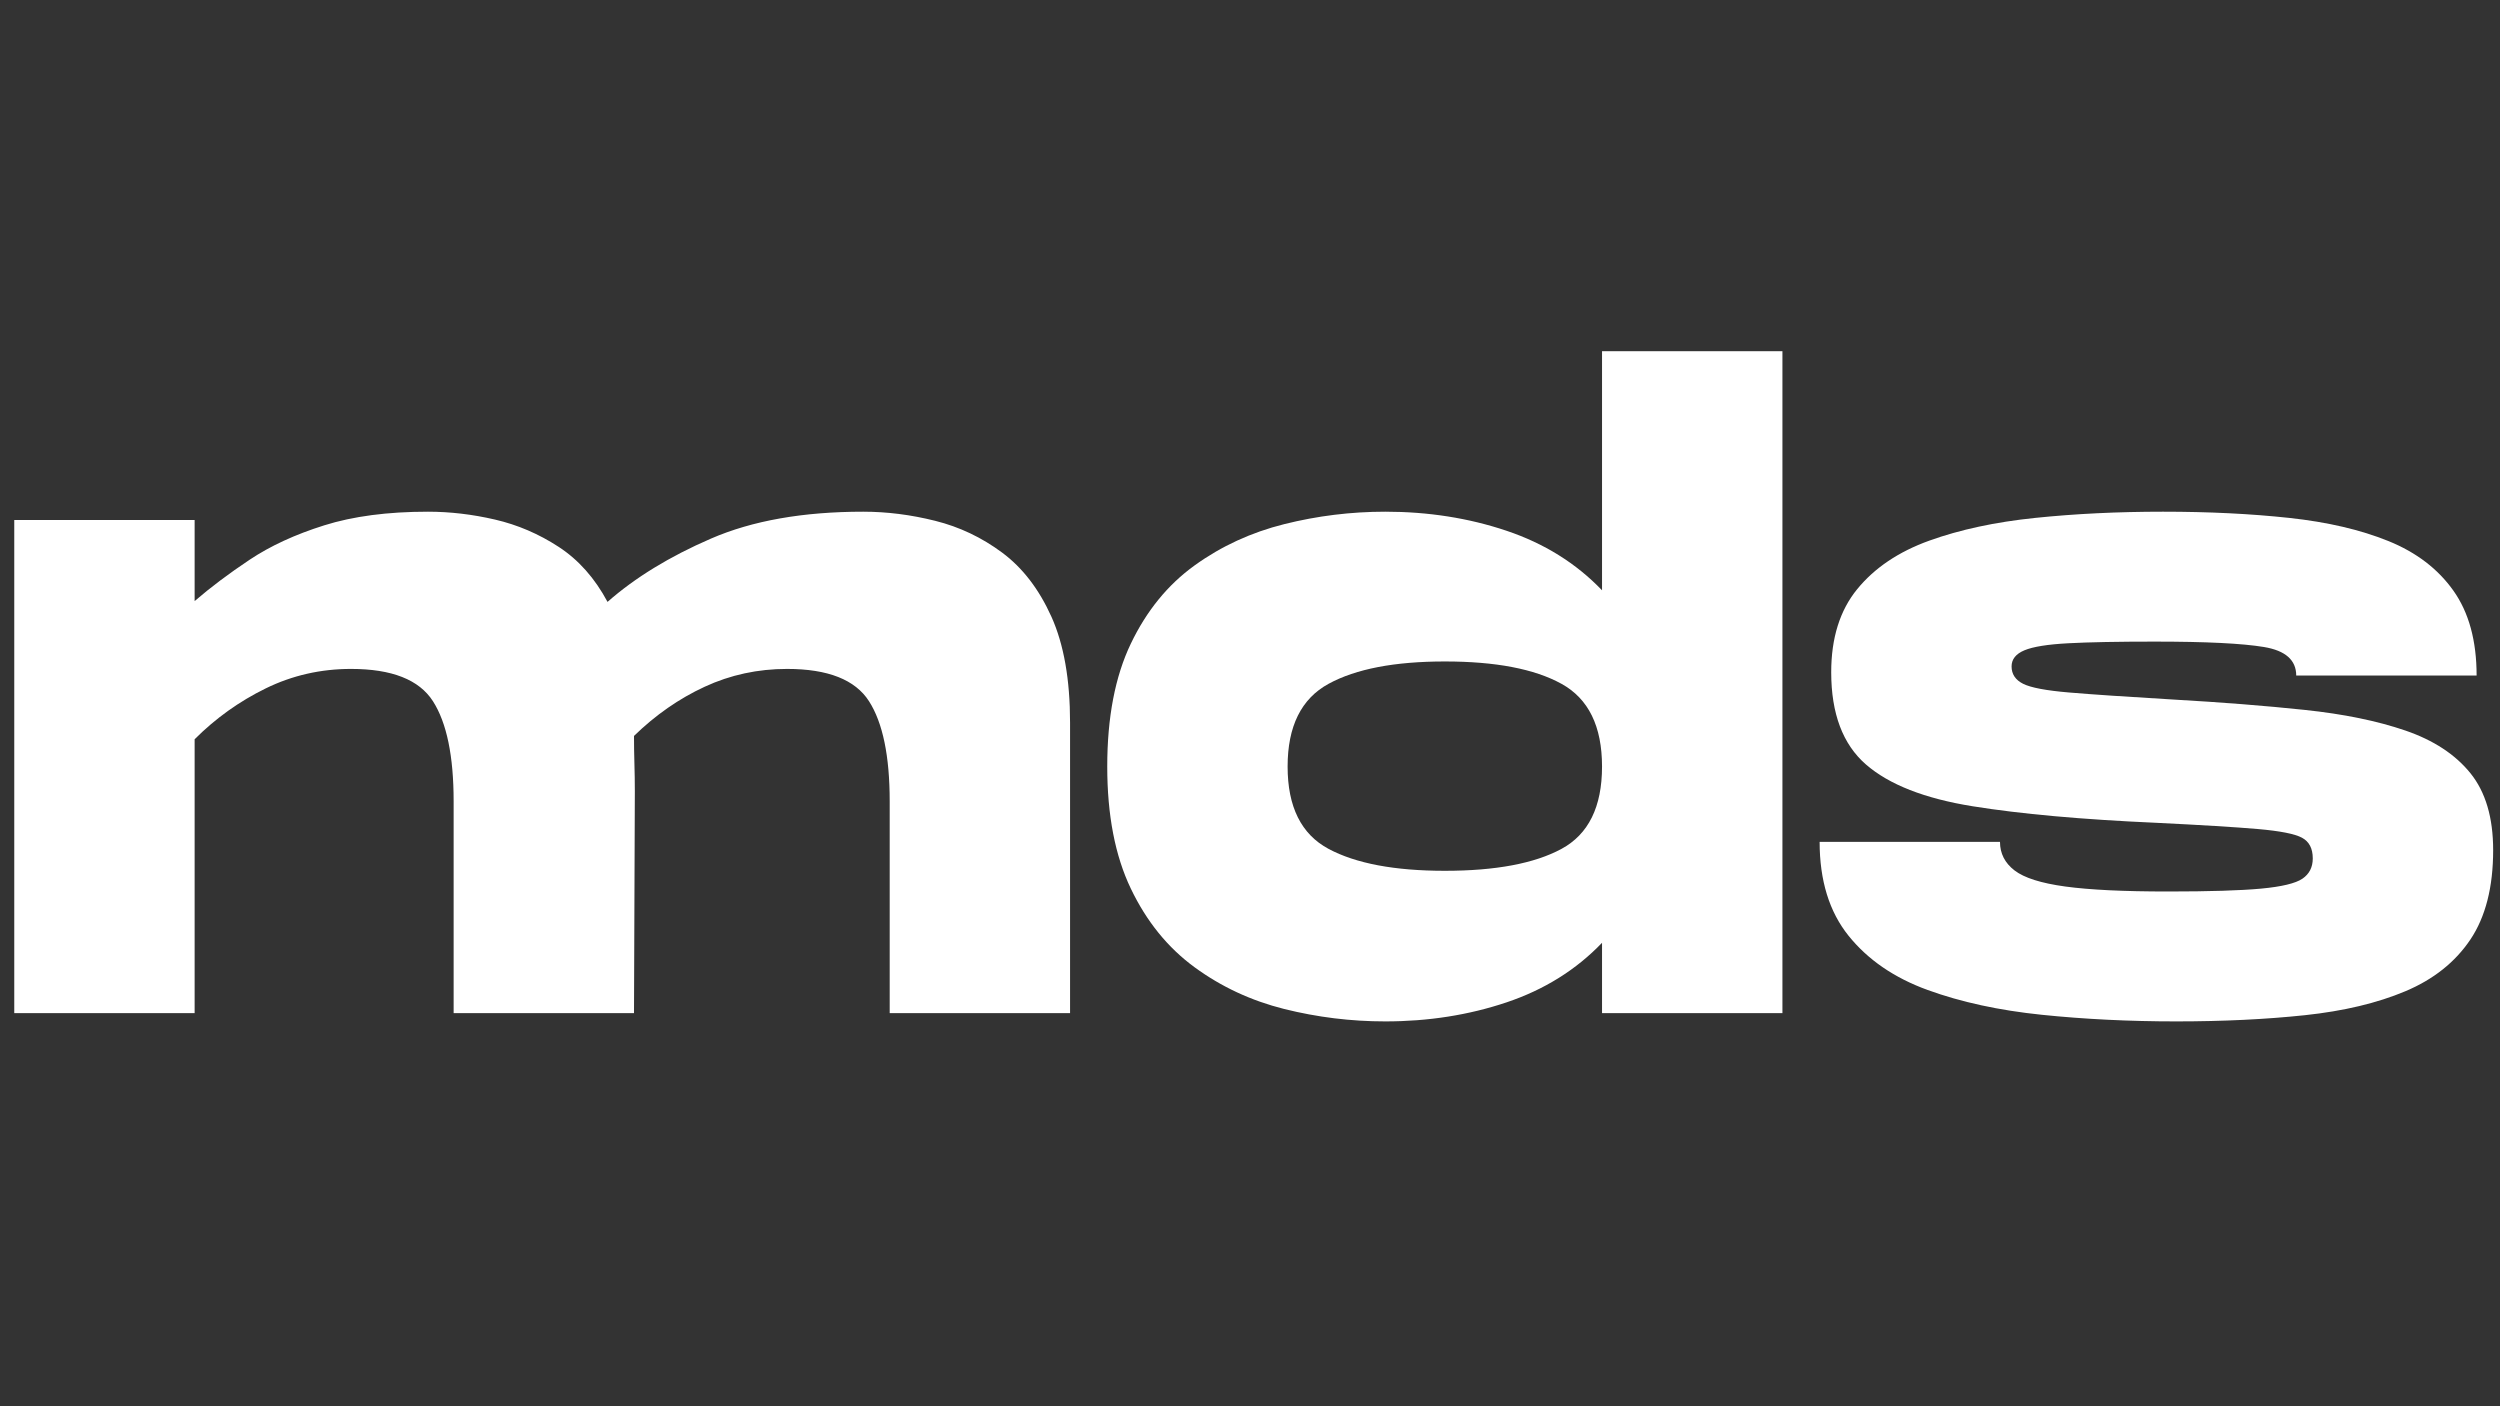 <svg xmlns="http://www.w3.org/2000/svg" xmlns:xlink="http://www.w3.org/1999/xlink" width="1920" zoomAndPan="magnify"
    viewBox="0 0 1440 810" height="1080" preserveAspectRatio="xMidYMid meet" version="1.2">
    <rect x="0" y="0" width="1440" height="810" fill="#333333" stroke="none"/>
    <defs />
    <g id="05875a198e">
        <g style="fill:#ffffff;fill-opacity:1;">
            <g transform="translate(-4.66, 583.565)">
                <path style="stroke:none"
                    d="M 12.875 0 L 12.875 -284.062 L 116.766 -284.062 L 116.766 -237.344 C 125.984 -245.289 136.551 -253.234 148.469 -261.172 C 160.383 -269.117 174.68 -275.711 191.359 -280.953 C 208.035 -286.203 227.973 -288.828 251.172 -288.828 C 263.879 -288.828 276.742 -287.316 289.766 -284.297 C 302.797 -281.273 315.031 -276.031 326.469 -268.562 C 337.914 -261.102 347.289 -250.539 354.594 -236.875 C 370.477 -250.852 390.336 -263.004 414.172 -273.328 C 438.004 -283.66 467.238 -288.828 501.875 -288.828 C 515.531 -288.828 529.348 -287.078 543.328 -283.578 C 557.316 -280.086 570.188 -273.973 581.938 -265.234 C 593.695 -256.492 603.148 -244.18 610.297 -228.297 C 617.441 -212.41 621.016 -192.078 621.016 -167.297 L 621.016 0 L 517.125 0 L 517.125 -122.016 C 517.125 -148.066 513.148 -167.285 505.203 -179.672 C 497.266 -192.066 481.535 -198.266 458.016 -198.266 C 441.18 -198.266 425.375 -194.848 410.594 -188.016 C 395.82 -181.191 382.238 -171.742 369.844 -159.672 C 369.844 -154.578 369.922 -149.328 370.078 -143.922 C 370.242 -138.523 370.328 -133.129 370.328 -127.734 L 369.844 0 L 265.953 0 L 265.953 -122.016 C 265.953 -148.066 261.977 -167.285 254.031 -179.672 C 246.094 -192.066 230.363 -198.266 206.844 -198.266 C 189.375 -198.266 173.008 -194.531 157.75 -187.062 C 142.5 -179.602 128.836 -169.832 116.766 -157.75 L 116.766 0 Z M 12.875 0 " />
            </g>
        </g>
        <g style="fill:#ffffff;fill-opacity:1;">
            <g transform="translate(629.664, 583.565)">
                <path style="stroke:none"
                    d="M 168.25 4.766 C 148.539 4.766 129.156 2.383 110.094 -2.375 C 91.031 -7.145 73.789 -15.172 58.375 -26.453 C 42.969 -37.734 30.738 -52.828 21.688 -71.734 C 12.633 -90.641 8.109 -114.07 8.109 -142.031 C 8.109 -170.312 12.633 -193.906 21.688 -212.812 C 30.738 -231.719 42.969 -246.727 58.375 -257.844 C 73.789 -268.969 91.031 -276.91 110.094 -281.672 C 129.156 -286.441 148.539 -288.828 168.25 -288.828 C 193.031 -288.828 216.301 -285.172 238.062 -277.859 C 259.832 -270.555 278.18 -259.117 293.109 -243.547 L 293.109 -381.281 L 397.016 -381.281 L 397.016 0 L 293.109 0 L 293.109 -40.516 C 278.18 -24.941 259.832 -13.5 238.062 -6.188 C 216.301 1.113 193.031 4.766 168.25 4.766 Z M 202.562 -81.984 C 231.789 -81.984 254.188 -86.191 269.75 -94.609 C 285.32 -103.023 293.109 -118.832 293.109 -142.031 C 293.109 -165.227 285.32 -181.113 269.75 -189.688 C 254.188 -198.27 231.789 -202.562 202.562 -202.562 C 173.645 -202.562 151.32 -198.27 135.594 -189.688 C 119.863 -181.113 112 -165.227 112 -142.031 C 112 -118.832 119.863 -103.023 135.594 -94.609 C 151.32 -86.191 173.645 -81.984 202.562 -81.984 Z M 202.562 -81.984 " />
            </g>
        </g>
        <g style="fill:#ffffff;fill-opacity:1;">
            <g transform="translate(1039.996, 583.565)">
                <path style="stroke:none"
                    d="M 213.516 4.766 C 186.516 4.766 160.703 3.492 136.078 0.953 C 111.453 -1.586 89.523 -6.352 70.297 -13.344 C 51.078 -20.332 35.906 -30.738 24.781 -44.562 C 13.664 -58.383 8.109 -76.414 8.109 -98.656 L 112 -98.656 C 112 -91.988 114.781 -86.508 120.344 -82.219 C 125.906 -77.926 135.676 -74.828 149.656 -72.922 C 163.633 -71.016 183.332 -70.062 208.75 -70.062 C 232.582 -70.062 250.457 -70.613 262.375 -71.719 C 274.289 -72.832 282.234 -74.738 286.203 -77.438 C 290.172 -80.145 292.156 -84.039 292.156 -89.125 C 292.156 -94.844 290.086 -98.812 285.953 -101.031 C 281.828 -103.258 273.332 -104.93 260.469 -106.047 C 247.602 -107.16 228.141 -108.352 202.078 -109.625 C 159.18 -111.531 123.91 -114.707 96.266 -119.156 C 68.629 -123.602 48.141 -131.625 34.797 -143.219 C 21.453 -154.82 14.781 -172.535 14.781 -196.359 C 14.781 -216.055 19.781 -232.02 29.781 -244.25 C 39.789 -256.488 53.613 -265.785 71.25 -272.141 C 88.883 -278.492 109.219 -282.863 132.25 -285.25 C 155.289 -287.633 179.836 -288.828 205.891 -288.828 C 232.266 -288.828 256.492 -287.633 278.578 -285.25 C 300.66 -282.863 319.723 -278.414 335.766 -271.906 C 351.816 -265.395 364.289 -255.863 373.188 -243.312 C 382.082 -230.758 386.531 -214.473 386.531 -194.453 L 282.625 -194.453 C 282.625 -203.348 276.426 -208.828 264.031 -210.891 C 251.645 -212.961 230.676 -214 201.125 -214 C 179.844 -214 163.242 -213.68 151.328 -213.047 C 139.41 -212.41 130.988 -211.055 126.062 -208.984 C 121.133 -206.922 118.672 -203.828 118.672 -199.703 C 118.672 -195.254 120.895 -191.914 125.344 -189.688 C 129.789 -187.469 138.609 -185.801 151.797 -184.688 C 164.984 -183.57 184.922 -182.223 211.609 -180.641 C 239.578 -179.047 264.836 -177.055 287.391 -174.672 C 309.953 -172.297 329.332 -168.328 345.531 -162.766 C 361.738 -157.203 374.211 -149.02 382.953 -138.219 C 391.691 -127.414 396.062 -112.641 396.062 -93.891 C 396.062 -72.598 391.691 -55.438 382.953 -42.406 C 374.211 -29.383 361.738 -19.457 345.531 -12.625 C 329.332 -5.801 310.031 -1.195 287.625 1.188 C 265.227 3.57 240.523 4.766 213.516 4.766 Z M 213.516 4.766 " />
            </g>
        </g>
    </g>
</svg>